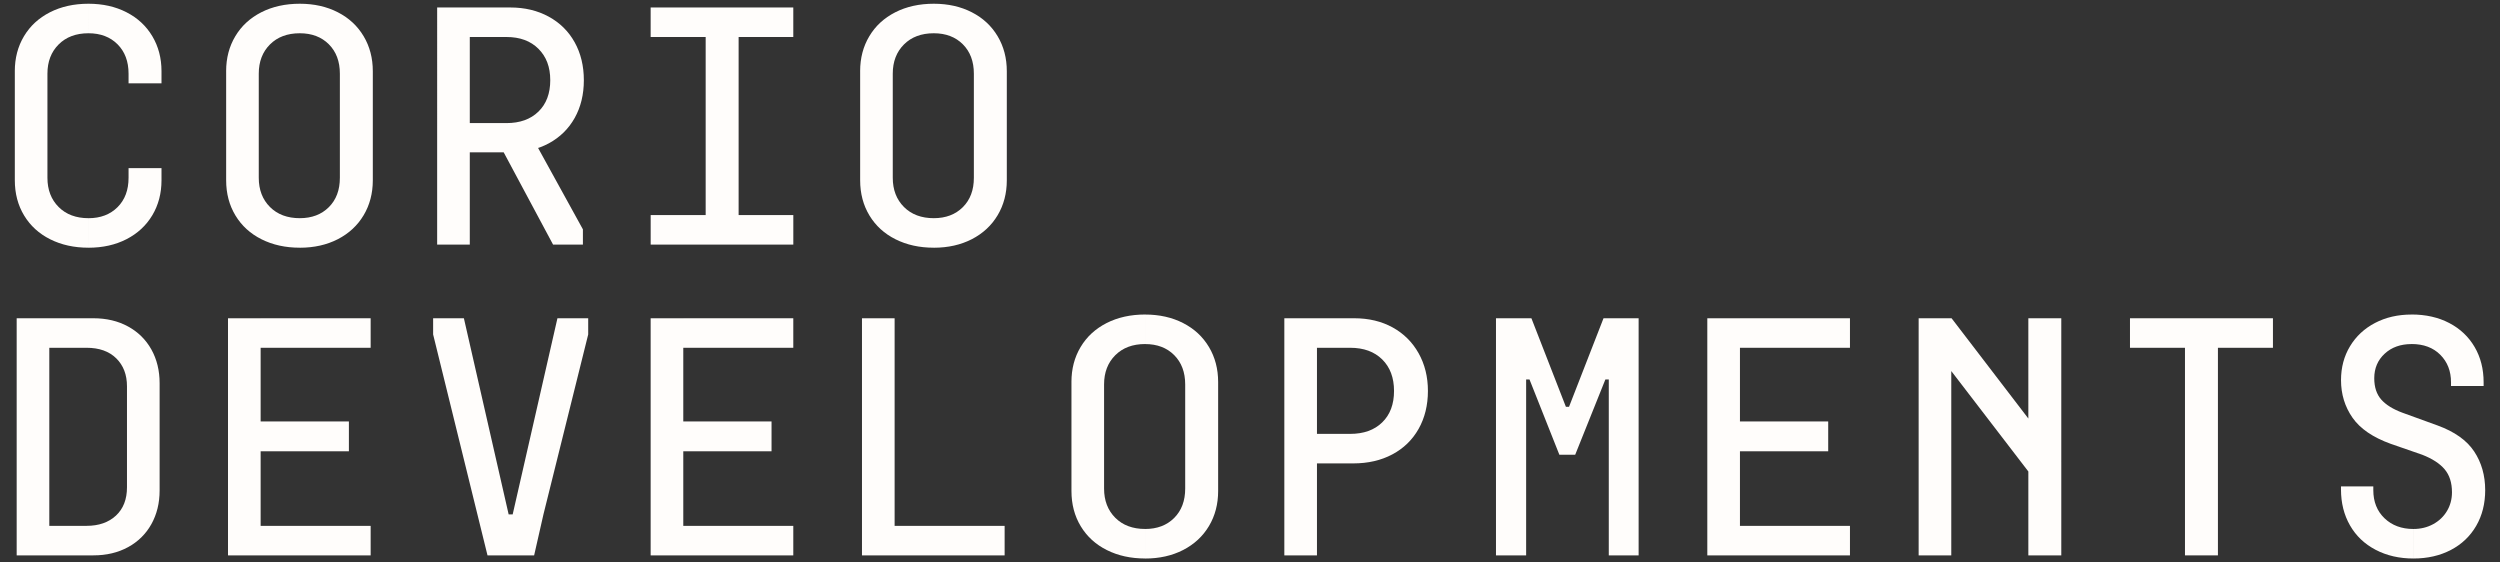 <svg xmlns="http://www.w3.org/2000/svg" id="Layer_1" viewBox="0 0 1190.54 267.75"><rect x="0" y="0" width="1190.54" height="267.75" fill="#333333" stroke="none"/><defs><style>      .st0 {        fill: #fffdfb;      }    </style></defs><path class="st0" d="M7.05,33.9c0-6.22,1.45-11.77,4.37-16.65,2.91-4.88,7.03-8.68,12.36-11.4,5.33-2.71,11.44-4.07,18.35-4.07v14.06c-5.92,0-10.66,1.78-14.21,5.33-3.55,3.55-5.33,8.19-5.33,13.91v49.58c0,5.72,1.78,10.36,5.33,13.91s8.29,5.33,14.21,5.33v14.06c-6.81,0-12.88-1.33-18.2-4-5.33-2.66-9.47-6.44-12.43-11.32-2.96-4.88-4.44-10.48-4.44-16.8v-51.95ZM76.91,39.67h-15.69v-4.59c0-5.82-1.75-10.48-5.25-13.99-3.5-3.5-8.12-5.25-13.84-5.25V1.78c6.81,0,12.85,1.36,18.13,4.07,5.28,2.71,9.37,6.51,12.28,11.4,2.91,4.88,4.37,10.43,4.37,16.65v5.77ZM76.91,85.85c0,6.22-1.46,11.77-4.37,16.65-2.91,4.88-7.01,8.68-12.28,11.4-5.28,2.71-11.32,4.07-18.13,4.07v-14.06c5.72,0,10.33-1.75,13.84-5.25s5.25-8.16,5.25-13.99v-4.59h15.69v5.77Z"></path><path class="st0" d="M107.69,33.9c0-6.22,1.45-11.77,4.37-16.65,2.91-4.88,7.03-8.68,12.36-11.4,5.33-2.71,11.44-4.07,18.35-4.07v14.06c-5.92,0-10.66,1.78-14.21,5.33-3.55,3.55-5.33,8.19-5.33,13.91v49.58c0,5.72,1.78,10.36,5.33,13.91s8.29,5.33,14.21,5.33v14.06c-6.81,0-12.88-1.33-18.2-4-5.33-2.66-9.47-6.44-12.43-11.32-2.96-4.88-4.44-10.48-4.44-16.8v-51.95ZM142.76,103.9c5.72,0,10.33-1.75,13.84-5.25s5.25-8.16,5.25-13.99v-49.58c0-5.82-1.75-10.48-5.25-13.99-3.5-3.5-8.12-5.25-13.84-5.25V1.78c6.81,0,12.85,1.36,18.13,4.07,5.28,2.71,9.37,6.51,12.28,11.4,2.91,4.88,4.37,10.43,4.37,16.65v51.95c0,6.22-1.46,11.77-4.37,16.65-2.91,4.88-7.01,8.68-12.28,11.4-5.28,2.71-11.32,4.07-18.13,4.07v-14.06Z"></path><path class="st0" d="M223.72,116.48h-15.54V3.56h15.54v112.92ZM242.96,3.56c6.91,0,13.02,1.46,18.35,4.37,5.33,2.91,9.45,6.98,12.36,12.21,2.91,5.23,4.37,11.25,4.37,18.06s-1.46,12.8-4.37,17.98c-2.91,5.18-7.01,9.2-12.28,12.06-5.28,2.86-11.42,4.29-18.43,4.29h-19.24v-13.91h17.46c6.41,0,11.49-1.82,15.24-5.48,3.75-3.65,5.62-8.63,5.62-14.95s-1.88-11.2-5.62-14.95c-3.75-3.75-8.83-5.62-15.24-5.62h-17.46V3.56h19.24ZM277.59,116.48h-14.21l-23.53-43.96,2.52-8.44h10.36l24.86,45.14v7.25Z"></path><path class="st0" d="M309.85,17.62V3.56h67.93v14.06h-67.93ZM377.79,102.42v14.06h-67.93v-14.06h67.93ZM336.05,102.42V17.62h15.69v84.8h-15.69Z"></path><path class="st0" d="M409.61,33.9c0-6.22,1.45-11.77,4.37-16.65,2.91-4.88,7.03-8.68,12.36-11.4,5.33-2.71,11.44-4.07,18.35-4.07v14.06c-5.92,0-10.66,1.78-14.21,5.33-3.55,3.55-5.33,8.19-5.33,13.91v49.58c0,5.72,1.78,10.36,5.33,13.91s8.29,5.33,14.21,5.33v14.06c-6.81,0-12.88-1.33-18.2-4-5.33-2.66-9.47-6.44-12.43-11.32-2.96-4.88-4.44-10.48-4.44-16.8v-51.95ZM444.68,103.9c5.72,0,10.33-1.75,13.84-5.25s5.25-8.16,5.25-13.99v-49.58c0-5.82-1.75-10.48-5.25-13.99-3.5-3.5-8.12-5.25-13.84-5.25V1.78c6.81,0,12.85,1.36,18.13,4.07,5.28,2.71,9.37,6.51,12.28,11.4,2.91,4.88,4.37,10.43,4.37,16.65v51.95c0,6.22-1.46,11.77-4.37,16.65-2.91,4.88-7.01,8.68-12.28,11.4-5.28,2.71-11.32,4.07-18.13,4.07v-14.06Z"></path><path class="st0" d="M23.48,264.49H7.94v-112.92h15.54v112.92ZM44.49,151.56c6.22,0,11.72,1.31,16.5,3.92,4.78,2.62,8.48,6.27,11.1,10.95,2.61,4.69,3.92,10.04,3.92,16.06v51.06c0,6.02-1.31,11.37-3.92,16.06-2.62,4.69-6.32,8.34-11.1,10.95-4.79,2.62-10.29,3.92-16.5,3.92h-21.02v-14.06h17.76c5.82,0,10.48-1.63,13.99-4.88,3.5-3.26,5.25-7.74,5.25-13.47v-48.1c0-5.52-1.7-9.96-5.11-13.32-3.4-3.35-8.12-5.03-14.13-5.03h-17.76v-14.06h21.02Z"></path><path class="st0" d="M124.12,264.49h-15.54v-112.92h15.54v112.92ZM124.12,151.56h52.39v14.06h-52.39v-14.06ZM124.12,200.7h42.03v14.21h-42.03v-14.21ZM124.12,250.43h52.39v14.06h-52.39v-14.06Z"></path><path class="st0" d="M232.16,264.49l-25.9-105.23v-7.7h14.65l21.31,93.39h16.58l-4.44,19.54h-22.2ZM280.11,159.26l-21.31,85.69h-14.65l21.31-93.39h14.65v7.7Z"></path><path class="st0" d="M325.39,264.49h-15.54v-112.92h15.54v112.92ZM325.39,151.56h52.39v14.06h-52.39v-14.06ZM325.39,200.7h42.03v14.21h-42.03v-14.21ZM325.39,250.43h52.39v14.06h-52.39v-14.06Z"></path><path class="st0" d="M426.03,264.49h-15.54v-112.92h15.54v112.92ZM426.03,250.43h52.39v14.06h-52.39v-14.06Z"></path><path class="st0" d="M510.24,181.9c0-6.22,1.45-11.77,4.37-16.65,2.91-4.88,7.03-8.68,12.36-11.4,5.33-2.71,11.44-4.07,18.35-4.07v14.06c-5.92,0-10.66,1.78-14.21,5.33-3.55,3.55-5.33,8.19-5.33,13.91v49.58c0,5.72,1.78,10.36,5.33,13.91,3.55,3.55,8.29,5.33,14.21,5.33v14.06c-6.81,0-12.88-1.33-18.2-4-5.33-2.66-9.47-6.44-12.43-11.32s-4.44-10.48-4.44-16.8v-51.95ZM545.32,251.91c5.72,0,10.33-1.75,13.84-5.25,3.5-3.5,5.25-8.16,5.25-13.99v-49.58c0-5.82-1.75-10.48-5.25-13.99-3.5-3.5-8.12-5.25-13.84-5.25v-14.06c6.81,0,12.85,1.36,18.13,4.07,5.28,2.71,9.37,6.51,12.28,11.4,2.91,4.88,4.37,10.43,4.37,16.65v51.95c0,6.22-1.46,11.77-4.37,16.65-2.91,4.88-7.01,8.68-12.28,11.4-5.28,2.71-11.32,4.07-18.13,4.07v-14.06Z"></path><path class="st0" d="M627.16,264.49h-15.54v-112.92h15.54v112.92ZM644.92,151.56c6.9,0,13,1.46,18.28,4.37,5.28,2.91,9.4,7.01,12.36,12.28,2.96,5.28,4.44,11.27,4.44,17.98s-1.48,12.83-4.44,18.06c-2.96,5.23-7.13,9.28-12.51,12.14-5.38,2.86-11.57,4.29-18.57,4.29h-17.32v-14.06h15.84c6.41,0,11.49-1.82,15.24-5.48,3.75-3.65,5.62-8.63,5.62-14.95s-1.88-11.32-5.62-15.02c-3.75-3.7-8.83-5.55-15.24-5.55h-15.84v-14.06h17.76Z"></path><path class="st0" d="M712.41,180.72v-29.16h16.87l16.43,42.18h1.48l16.43-42.18h16.72v29.16h-15.84l-14.36,35.82h-7.55l-14.21-35.82h-15.98ZM726.77,180.72v83.77h-14.36v-83.77h14.36ZM766.13,180.72h14.21v83.77h-14.21v-83.77Z"></path><path class="st0" d="M828.59,264.49h-15.54v-112.92h15.54v112.92ZM828.59,151.56h52.39v14.06h-52.39v-14.06ZM828.59,200.7h42.03v14.21h-42.03v-14.21ZM828.59,250.43h52.39v14.06h-52.39v-14.06Z"></path><path class="st0" d="M981.62,219.79v44.7h-15.69v-39.96l-52.24-68.08v-4.88h15.69l52.24,68.23ZM929.23,176.43v88.06h-15.54v-108.04l15.54,19.98ZM965.93,199.66v-48.1h15.69v68.23l-15.69-20.13Z"></path><path class="st0" d="M1014.33,165.62v-14.06h68.08v14.06h-68.08ZM1056.21,165.62v98.86h-15.69v-98.86h15.69Z"></path><path class="st0" d="M1183.49,233.41c0,6.42-1.43,12.09-4.29,17.02-2.86,4.93-6.88,8.76-12.06,11.47-5.18,2.71-11.13,4.07-17.83,4.07v-14.06c3.45,0,6.59-.76,9.4-2.29,2.81-1.53,5.01-3.63,6.59-6.29,1.58-2.66,2.37-5.62,2.37-8.88,0-4.54-1.16-8.19-3.48-10.95-2.32-2.76-5.9-5.08-10.73-6.96l-14.95-5.18c-8.49-3.06-14.55-7.2-18.2-12.43-3.65-5.23-5.48-11.2-5.48-17.91,0-6.02,1.43-11.4,4.29-16.13,2.86-4.74,6.83-8.44,11.91-11.1,5.08-2.66,10.88-4,17.39-4v14.06c-5.23,0-9.5,1.53-12.8,4.59-3.31,3.06-4.96,6.96-4.96,11.69,0,4.24,1.11,7.62,3.33,10.14,2.22,2.52,5.6,4.61,10.14,6.29l16.72,6.07c8.09,2.96,13.89,7.08,17.39,12.36,3.5,5.28,5.25,11.42,5.25,18.43ZM1114.82,231.63h15.39v1.78c0,5.53,1.78,9.99,5.33,13.39,3.55,3.4,8.14,5.11,13.76,5.11v14.06c-6.71,0-12.71-1.38-17.98-4.14-5.28-2.76-9.35-6.63-12.21-11.62-2.86-4.98-4.29-10.68-4.29-17.09v-1.48ZM1182.75,183.82h-15.54v-1.78c0-5.33-1.7-9.69-5.11-13.1s-7.97-5.11-13.69-5.11v-14.06c6.81,0,12.8,1.36,17.98,4.07,5.18,2.71,9.2,6.51,12.06,11.4,2.86,4.88,4.29,10.49,4.29,16.8v1.78Z"></path></svg>